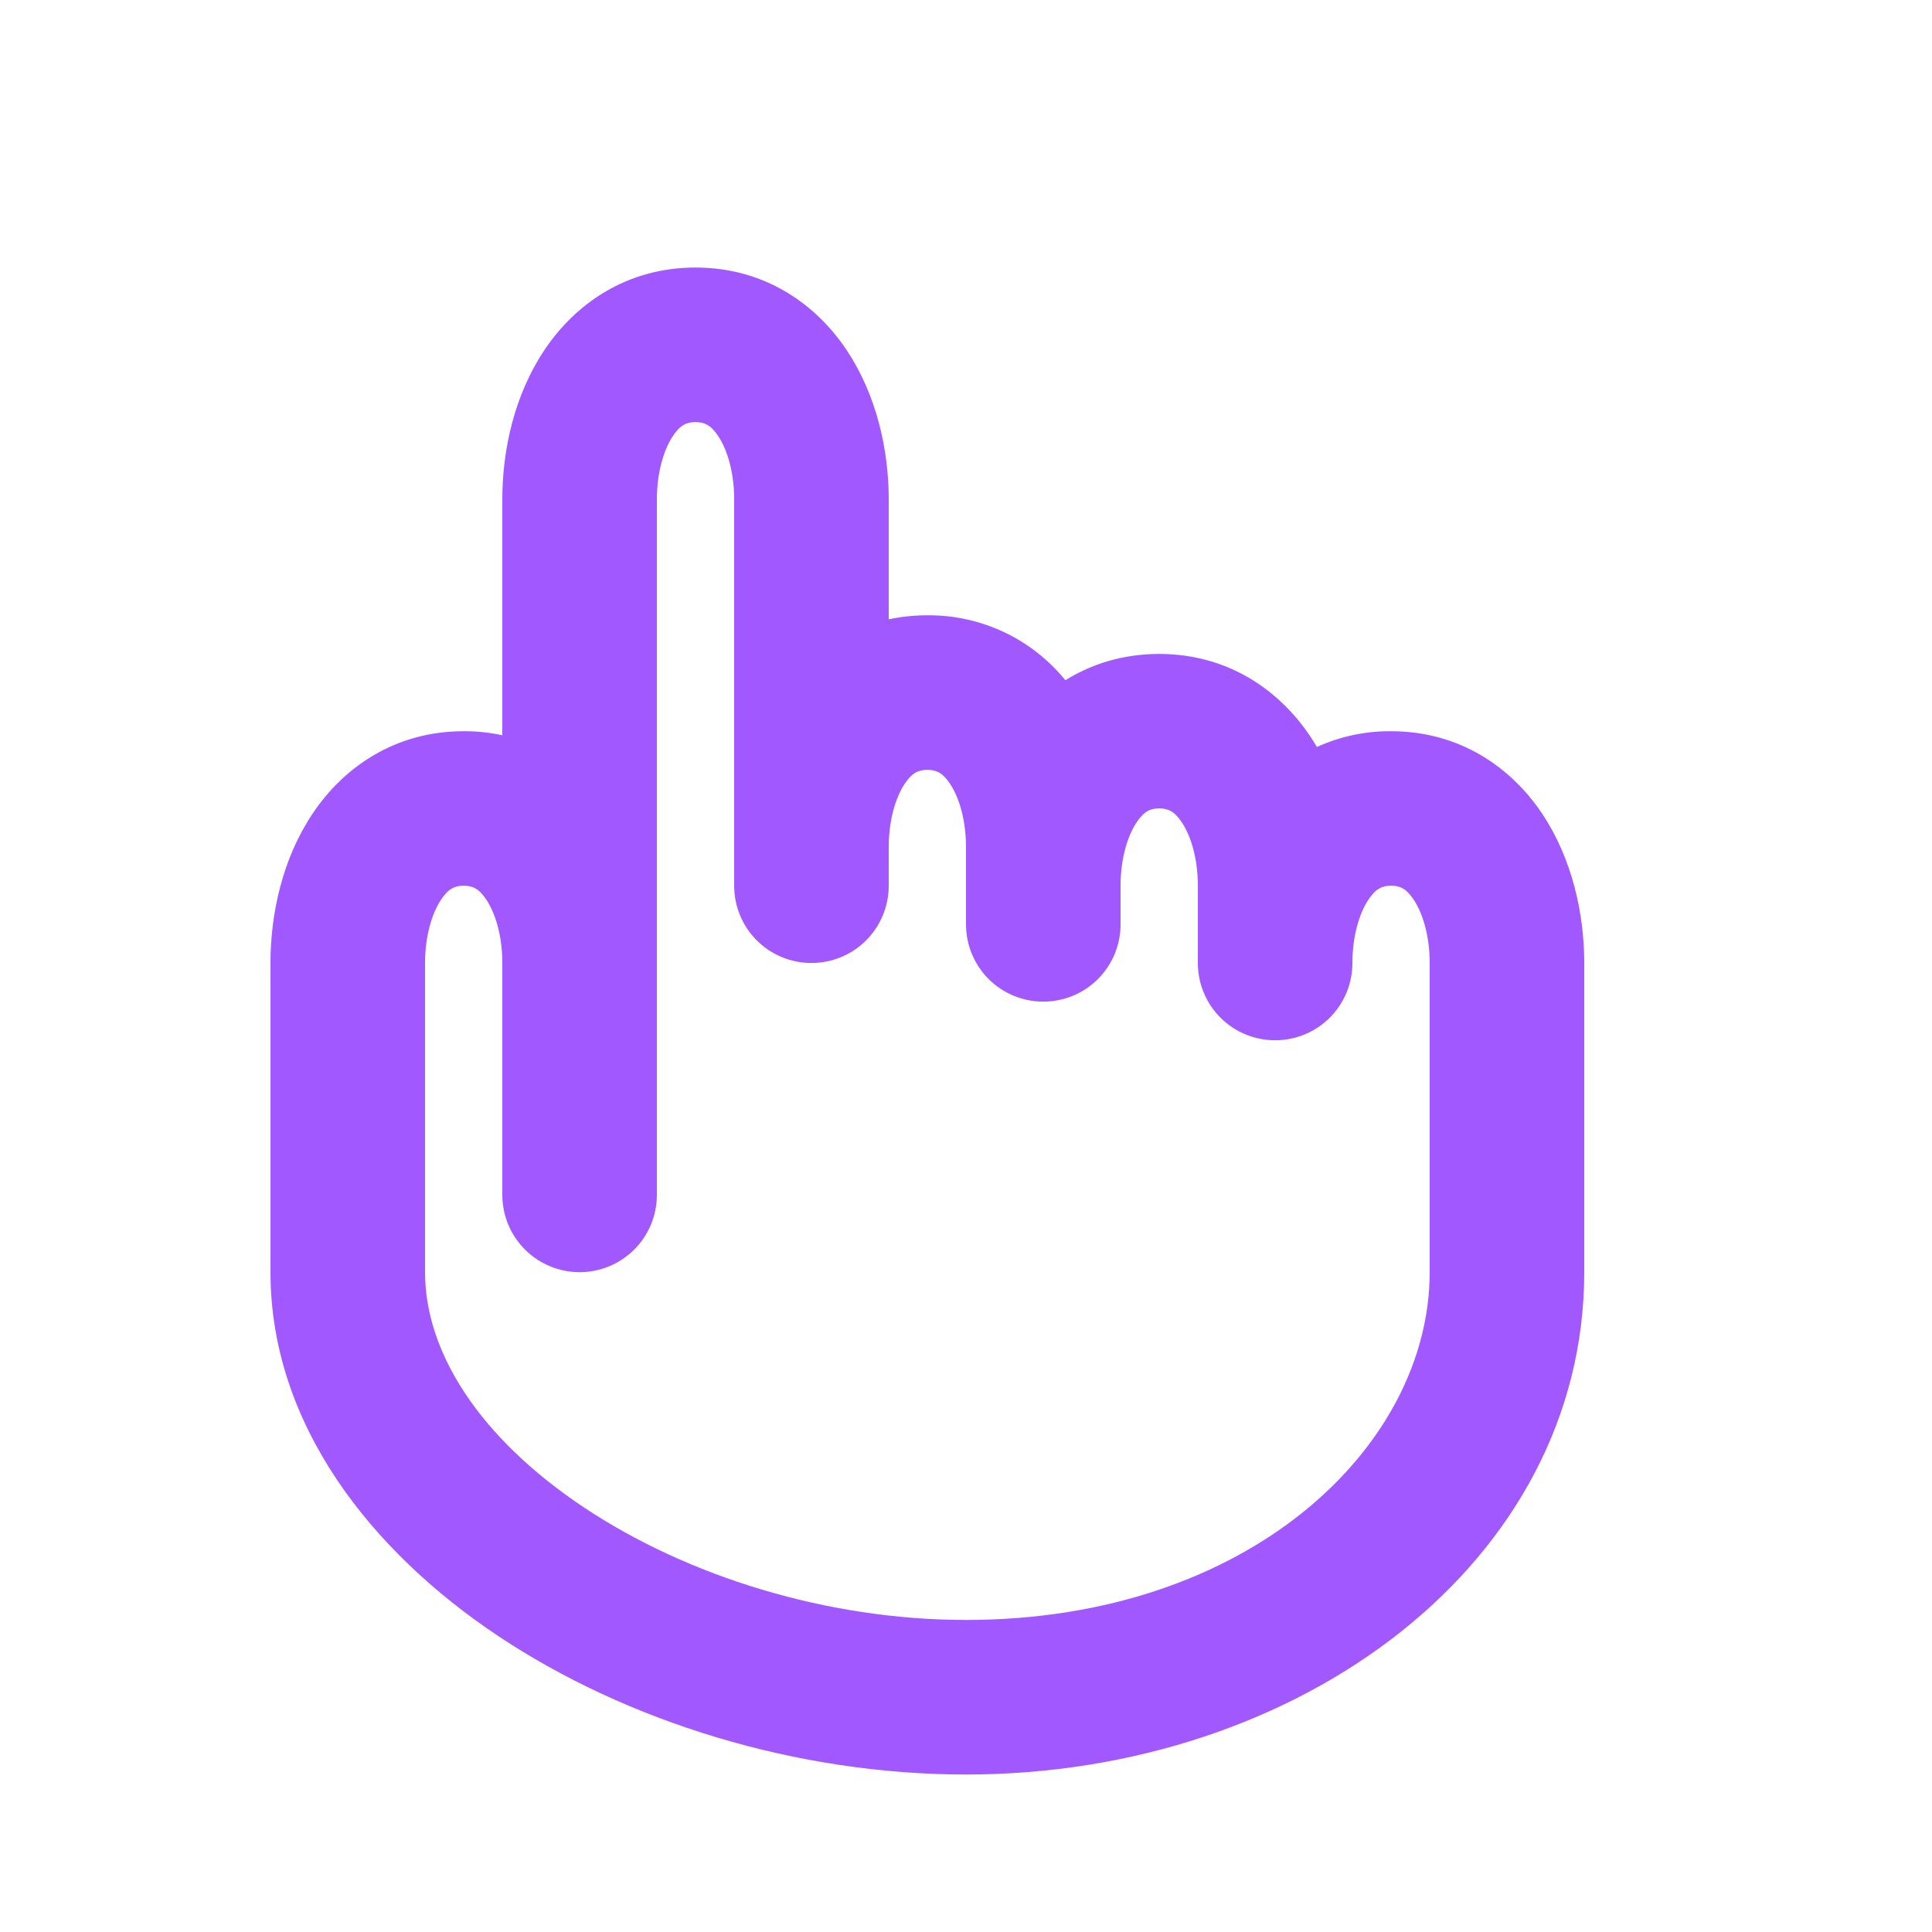<svg width="25" height="25" viewBox="0 0 25 25" fill="none" xmlns="http://www.w3.org/2000/svg">
<path fill-rule="evenodd" clip-rule="evenodd" d="M8.707 5.642C8.591 5.816 8.5 6.11 8.5 6.462V15.461C8.5 15.727 8.395 15.981 8.207 16.169C8.02 16.356 7.765 16.462 7.5 16.462C7.235 16.462 6.98 16.356 6.793 16.169C6.605 15.981 6.5 15.727 6.5 15.461V12.461C6.5 12.11 6.41 11.816 6.293 11.642C6.197 11.496 6.113 11.461 6 11.461C5.888 11.461 5.803 11.496 5.707 11.642C5.591 11.816 5.5 12.11 5.5 12.461V16.462C5.5 17.494 6.2 18.602 7.555 19.505C8.887 20.393 10.694 20.962 12.5 20.962C16.168 20.962 18.5 18.712 18.5 16.462V12.461C18.5 12.11 18.41 11.816 18.293 11.642C18.197 11.496 18.113 11.461 18 11.461C17.888 11.461 17.803 11.496 17.707 11.642C17.591 11.816 17.5 12.11 17.5 12.461C17.5 12.727 17.395 12.981 17.207 13.169C17.02 13.356 16.765 13.461 16.5 13.461C16.235 13.461 15.98 13.356 15.793 13.169C15.605 12.981 15.5 12.727 15.5 12.461V11.461C15.5 11.11 15.41 10.816 15.293 10.642C15.197 10.496 15.113 10.461 15 10.461C14.888 10.461 14.803 10.496 14.707 10.642C14.591 10.816 14.5 11.11 14.5 11.461V11.961C14.5 12.227 14.395 12.481 14.207 12.669C14.02 12.856 13.765 12.961 13.5 12.961C13.235 12.961 12.98 12.856 12.793 12.669C12.605 12.481 12.5 12.227 12.5 11.961V10.961C12.5 10.61 12.41 10.316 12.293 10.142C12.197 9.997 12.113 9.962 12 9.962C11.888 9.962 11.803 9.997 11.707 10.142C11.591 10.316 11.5 10.61 11.5 10.961V11.461C11.5 11.727 11.395 11.981 11.207 12.169C11.02 12.356 10.765 12.461 10.5 12.461C10.235 12.461 9.98 12.356 9.793 12.169C9.605 11.981 9.5 11.727 9.5 11.461V6.462C9.5 6.11 9.41 5.816 9.293 5.642C9.197 5.497 9.113 5.462 9 5.462C8.888 5.462 8.803 5.497 8.707 5.642ZM11.5 8.014V6.462C11.5 5.814 11.34 5.108 10.957 4.532C10.553 3.927 9.887 3.462 9 3.462C8.112 3.462 7.447 3.927 7.043 4.532C6.659 5.108 6.5 5.814 6.5 6.462V9.514C6.336 9.479 6.168 9.461 6 9.462C5.112 9.462 4.447 9.927 4.043 10.531C3.659 11.107 3.5 11.813 3.5 12.461V16.462C3.5 18.428 4.8 20.072 6.445 21.169C8.112 22.279 10.306 22.962 12.5 22.962C16.832 22.962 20.5 20.21 20.5 16.462V12.461C20.5 11.813 20.34 11.107 19.957 10.531C19.553 9.927 18.887 9.462 18 9.462C17.669 9.459 17.341 9.529 17.04 9.666C17.014 9.62 16.986 9.575 16.957 9.532C16.553 8.927 15.887 8.462 15 8.462C14.531 8.462 14.124 8.592 13.786 8.802C13.57 8.537 13.298 8.324 12.989 8.178C12.679 8.033 12.342 7.959 12 7.962C11.825 7.962 11.658 7.98 11.5 8.014Z" fill="#A258FF"/>
</svg>
